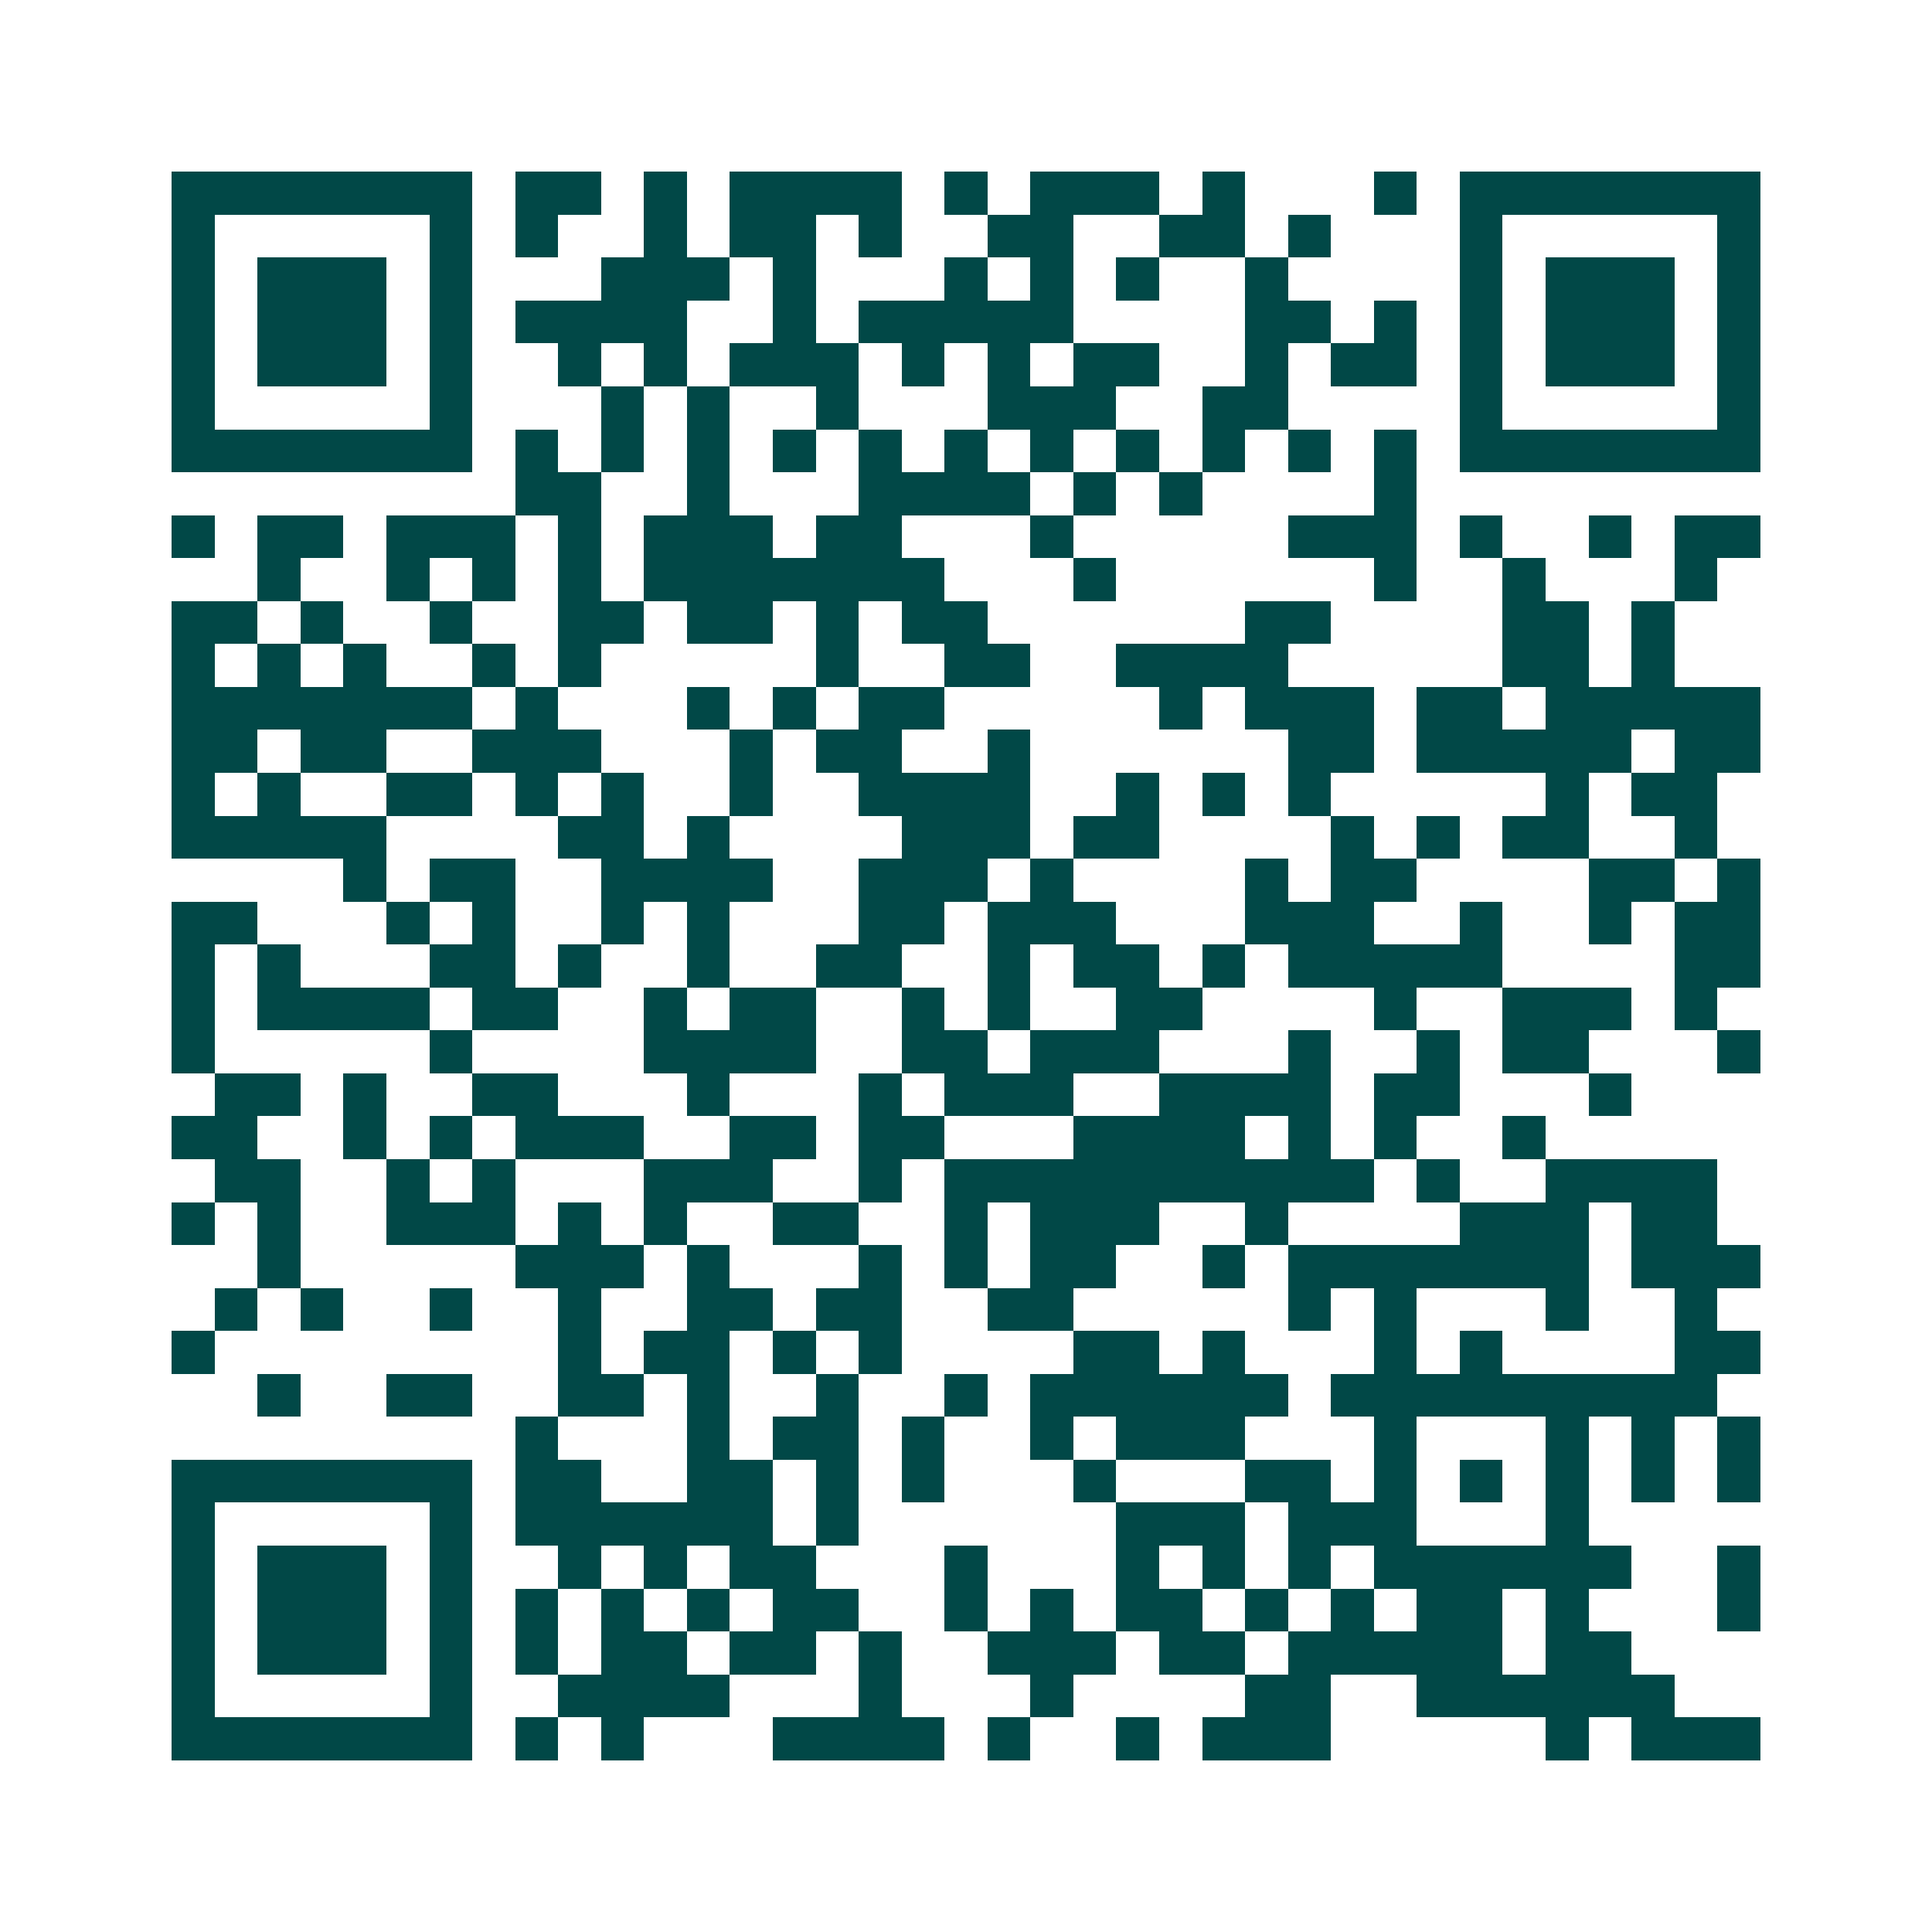 <svg xmlns="http://www.w3.org/2000/svg" width="200" height="200" viewBox="0 0 45 45" shape-rendering="crispEdges"><path fill="#ffffff" d="M0 0h45v45H0z"/><path stroke="#014847" d="M4 4.5h7m1 0h2m1 0h1m1 0h4m1 0h1m1 0h3m1 0h1m3 0h1m1 0h7M4 5.5h1m5 0h1m1 0h1m2 0h1m1 0h2m1 0h1m2 0h2m2 0h2m1 0h1m3 0h1m5 0h1M4 6.5h1m1 0h3m1 0h1m3 0h3m1 0h1m3 0h1m1 0h1m1 0h1m2 0h1m4 0h1m1 0h3m1 0h1M4 7.5h1m1 0h3m1 0h1m1 0h4m2 0h1m1 0h5m4 0h2m1 0h1m1 0h1m1 0h3m1 0h1M4 8.5h1m1 0h3m1 0h1m2 0h1m1 0h1m1 0h3m1 0h1m1 0h1m1 0h2m2 0h1m1 0h2m1 0h1m1 0h3m1 0h1M4 9.5h1m5 0h1m3 0h1m1 0h1m2 0h1m3 0h3m2 0h2m4 0h1m5 0h1M4 10.5h7m1 0h1m1 0h1m1 0h1m1 0h1m1 0h1m1 0h1m1 0h1m1 0h1m1 0h1m1 0h1m1 0h1m1 0h7M12 11.5h2m2 0h1m3 0h4m1 0h1m1 0h1m4 0h1M4 12.5h1m1 0h2m1 0h3m1 0h1m1 0h3m1 0h2m3 0h1m5 0h3m1 0h1m2 0h1m1 0h2M6 13.5h1m2 0h1m1 0h1m1 0h1m1 0h7m3 0h1m6 0h1m2 0h1m3 0h1M4 14.5h2m1 0h1m2 0h1m2 0h2m1 0h2m1 0h1m1 0h2m6 0h2m4 0h2m1 0h1M4 15.5h1m1 0h1m1 0h1m2 0h1m1 0h1m5 0h1m2 0h2m2 0h4m5 0h2m1 0h1M4 16.5h7m1 0h1m3 0h1m1 0h1m1 0h2m5 0h1m1 0h3m1 0h2m1 0h5M4 17.5h2m1 0h2m2 0h3m3 0h1m1 0h2m2 0h1m6 0h2m1 0h5m1 0h2M4 18.5h1m1 0h1m2 0h2m1 0h1m1 0h1m2 0h1m2 0h4m2 0h1m1 0h1m1 0h1m5 0h1m1 0h2M4 19.5h5m4 0h2m1 0h1m4 0h3m1 0h2m4 0h1m1 0h1m1 0h2m2 0h1M8 20.5h1m1 0h2m2 0h4m2 0h3m1 0h1m4 0h1m1 0h2m4 0h2m1 0h1M4 21.5h2m3 0h1m1 0h1m2 0h1m1 0h1m3 0h2m1 0h3m3 0h3m2 0h1m2 0h1m1 0h2M4 22.5h1m1 0h1m3 0h2m1 0h1m2 0h1m2 0h2m2 0h1m1 0h2m1 0h1m1 0h5m4 0h2M4 23.5h1m1 0h4m1 0h2m2 0h1m1 0h2m2 0h1m1 0h1m2 0h2m4 0h1m2 0h3m1 0h1M4 24.5h1m5 0h1m4 0h4m2 0h2m1 0h3m3 0h1m2 0h1m1 0h2m3 0h1M5 25.5h2m1 0h1m2 0h2m3 0h1m3 0h1m1 0h3m2 0h4m1 0h2m3 0h1M4 26.5h2m2 0h1m1 0h1m1 0h3m2 0h2m1 0h2m3 0h4m1 0h1m1 0h1m2 0h1M5 27.5h2m2 0h1m1 0h1m3 0h3m2 0h1m1 0h10m1 0h1m2 0h4M4 28.5h1m1 0h1m2 0h3m1 0h1m1 0h1m2 0h2m2 0h1m1 0h3m2 0h1m4 0h3m1 0h2M6 29.5h1m5 0h3m1 0h1m3 0h1m1 0h1m1 0h2m2 0h1m1 0h7m1 0h3M5 30.5h1m1 0h1m2 0h1m2 0h1m2 0h2m1 0h2m2 0h2m5 0h1m1 0h1m3 0h1m2 0h1M4 31.5h1m8 0h1m1 0h2m1 0h1m1 0h1m4 0h2m1 0h1m3 0h1m1 0h1m4 0h2M6 32.5h1m2 0h2m2 0h2m1 0h1m2 0h1m2 0h1m1 0h6m1 0h9M12 33.5h1m3 0h1m1 0h2m1 0h1m2 0h1m1 0h3m3 0h1m3 0h1m1 0h1m1 0h1M4 34.5h7m1 0h2m2 0h2m1 0h1m1 0h1m3 0h1m3 0h2m1 0h1m1 0h1m1 0h1m1 0h1m1 0h1M4 35.5h1m5 0h1m1 0h6m1 0h1m6 0h3m1 0h3m3 0h1M4 36.5h1m1 0h3m1 0h1m2 0h1m1 0h1m1 0h2m3 0h1m3 0h1m1 0h1m1 0h1m1 0h6m2 0h1M4 37.5h1m1 0h3m1 0h1m1 0h1m1 0h1m1 0h1m1 0h2m2 0h1m1 0h1m1 0h2m1 0h1m1 0h1m1 0h2m1 0h1m3 0h1M4 38.5h1m1 0h3m1 0h1m1 0h1m1 0h2m1 0h2m1 0h1m2 0h3m1 0h2m1 0h5m1 0h2M4 39.5h1m5 0h1m2 0h4m3 0h1m3 0h1m4 0h2m2 0h6M4 40.5h7m1 0h1m1 0h1m3 0h4m1 0h1m2 0h1m1 0h3m5 0h1m1 0h3"/></svg>

